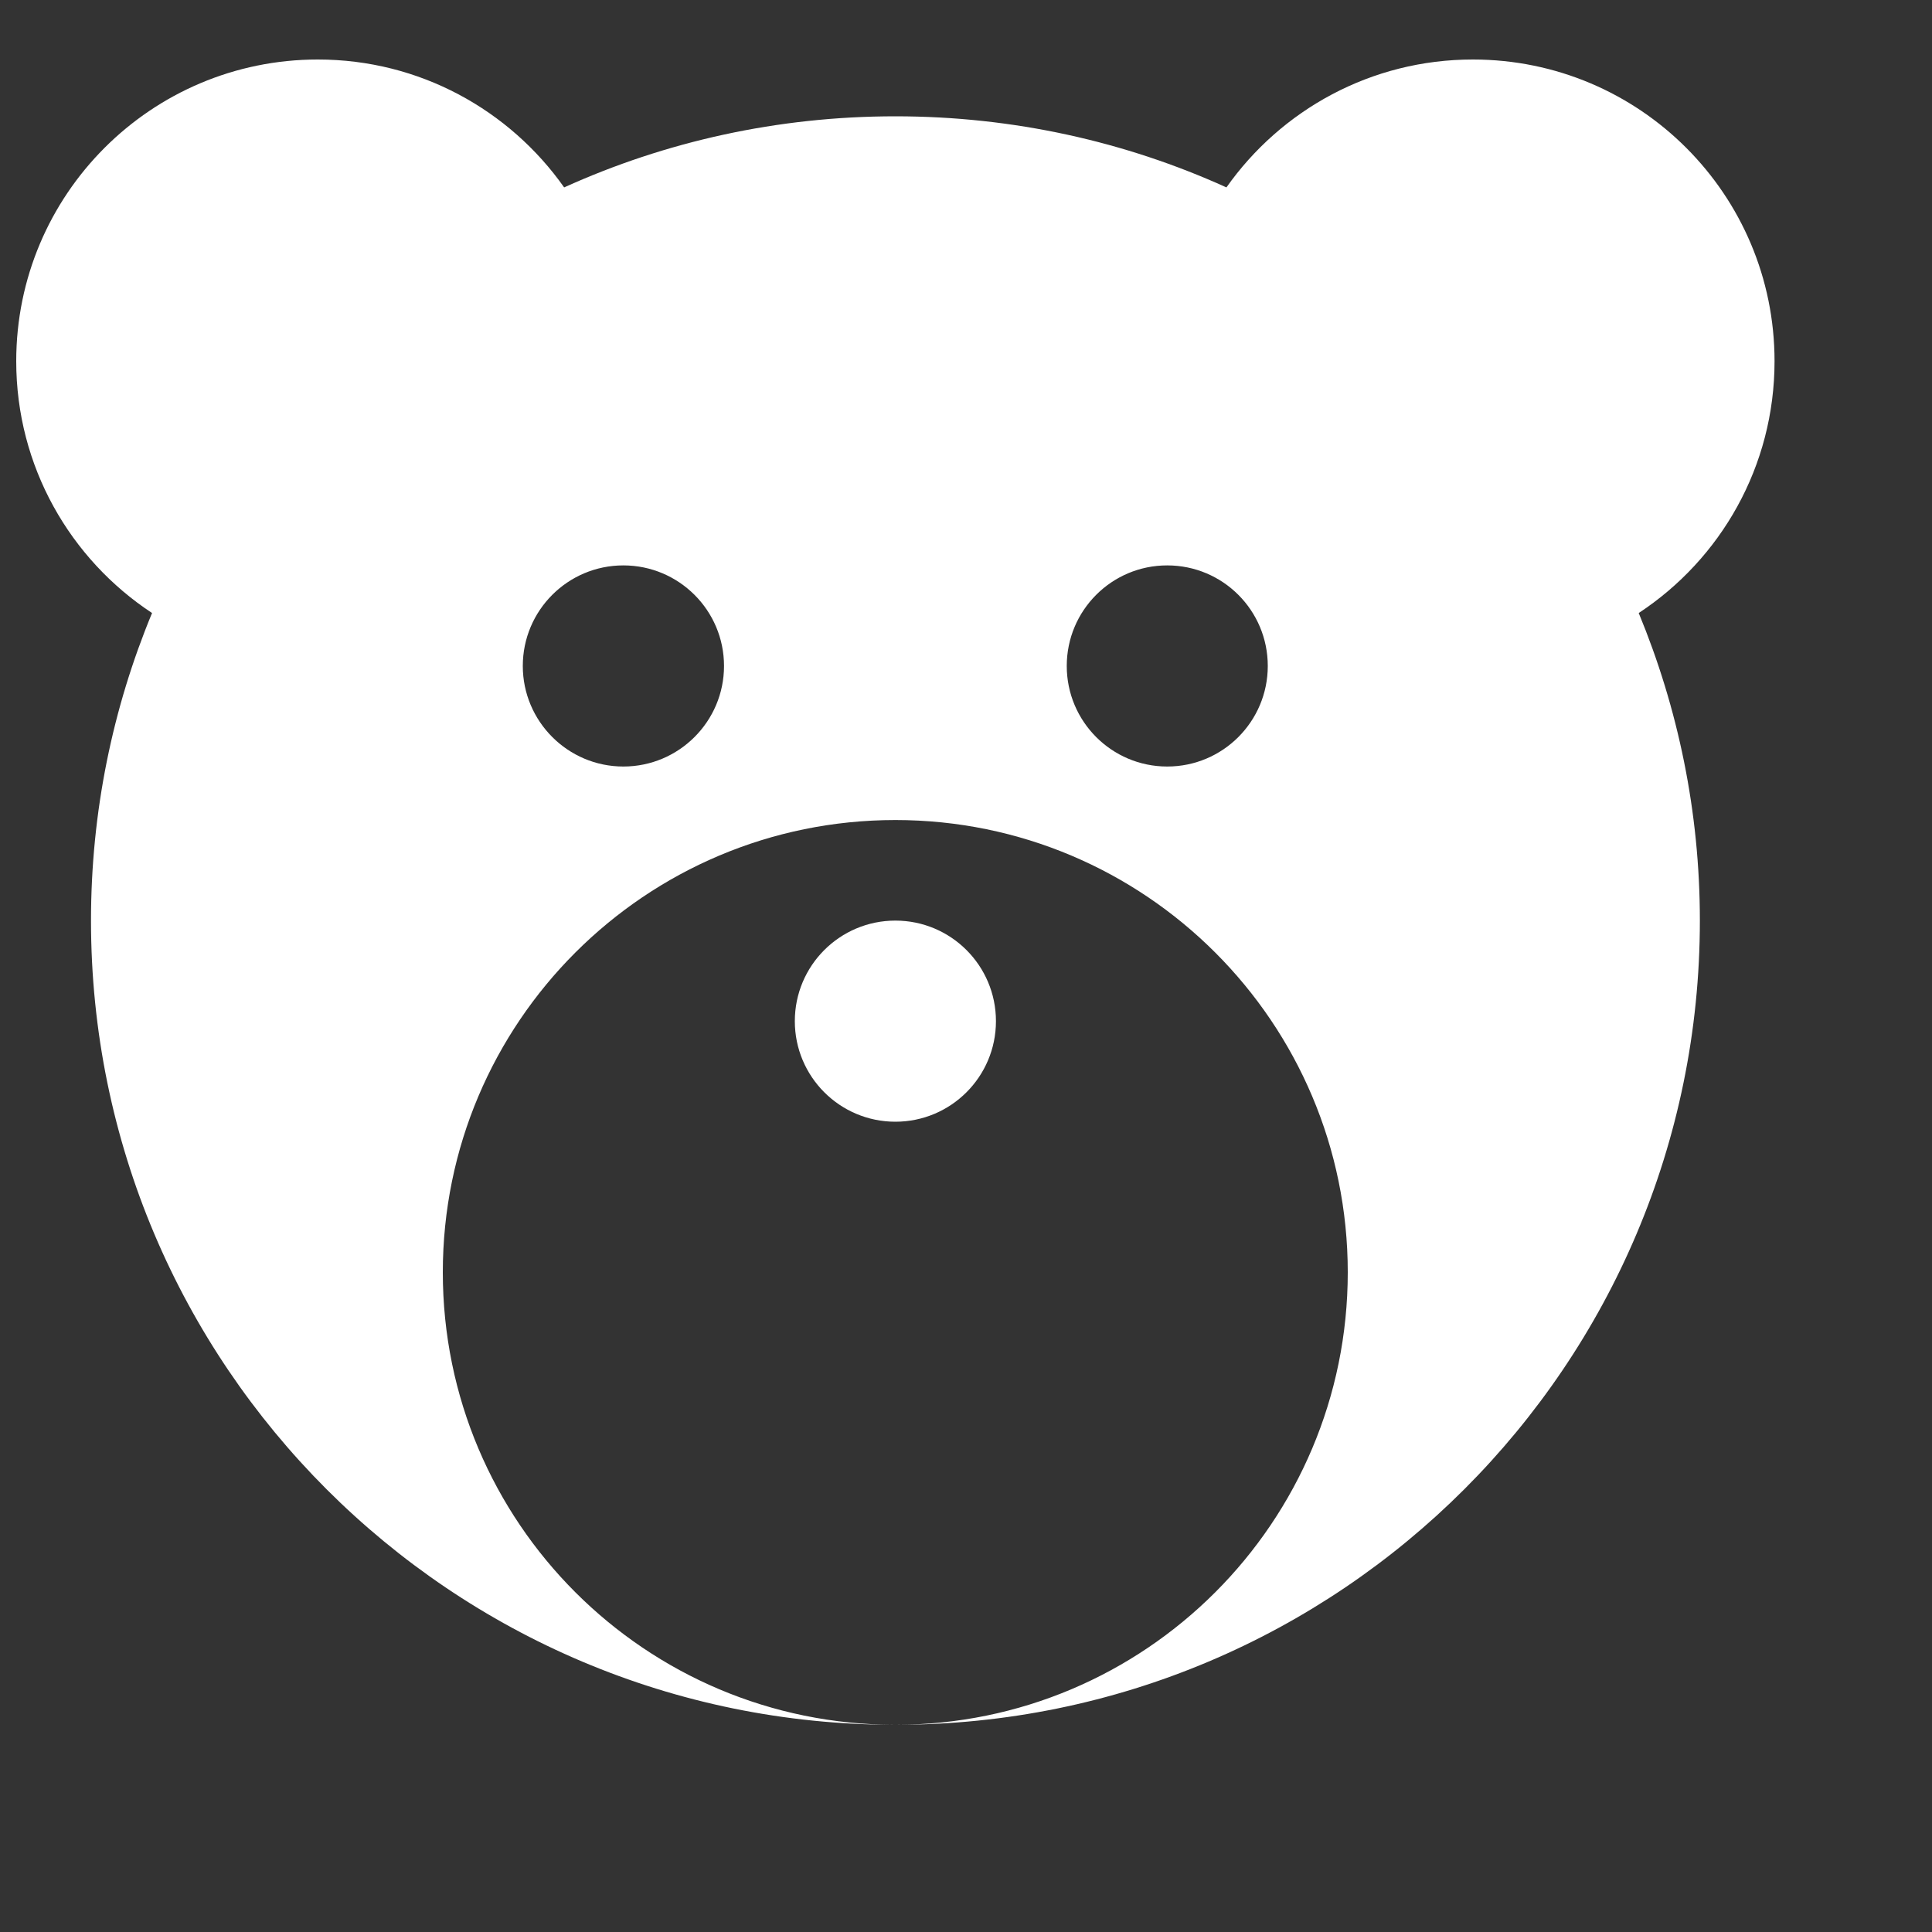 <?xml version="1.0" encoding="utf-8"?>
<!-- Generator: Adobe Illustrator 16.0.0, SVG Export Plug-In . SVG Version: 6.00 Build 0)  -->
<!DOCTYPE svg PUBLIC "-//W3C//DTD SVG 1.1//EN" "http://www.w3.org/Graphics/SVG/1.1/DTD/svg11.dtd">
<svg version="1.1" id="Calque_2" xmlns="http://www.w3.org/2000/svg" xmlns:xlink="http://www.w3.org/1999/xlink" x="0px" y="0px"
	 width="20px" height="20px" viewBox="0 0 20 20" enable-background="new 0 0 20 20" xml:space="preserve">
<rect x="0" y="0" width="20" height="20" fill="#333333" stroke="none"/>
<g>
	<circle fill="#FFFFFF" cx="9.269" cy="10.571" r="1.041"/>
	<path fill="#FFFFFF" d="M18.37,3.739c0-1.725-1.396-3.123-3.123-3.123c-1.055,0-1.986,0.523-2.551,1.324
		c-1.045-0.474-2.206-0.736-3.427-0.736S6.887,1.466,5.84,1.94C5.275,1.139,4.344,0.616,3.29,0.616
		c-1.725,0-3.122,1.398-3.122,3.123c0,1.09,0.559,2.049,1.406,2.607C1.167,7.328,0.942,8.402,0.942,9.53
		c0,4.599,3.728,8.325,8.327,8.325c-2.587,0-4.685-2.096-4.685-4.684c0-2.585,2.097-4.682,4.685-4.682
		c2.585,0,4.683,2.097,4.683,4.682c0,2.588-2.098,4.684-4.683,4.684c4.601,0,8.328-3.727,8.328-8.325
		c0-1.128-0.227-2.202-0.633-3.184C17.812,5.788,18.37,4.829,18.37,3.739z M6.453,7.935c-0.574,0-1.041-0.467-1.041-1.041
		c0-0.575,0.466-1.041,1.041-1.041c0.575,0,1.042,0.466,1.042,1.041C7.495,7.468,7.028,7.935,6.453,7.935z M12.083,7.935
		c-0.575,0-1.04-0.467-1.04-1.041c0-0.575,0.465-1.041,1.04-1.041c0.576,0,1.041,0.466,1.041,1.041
		C13.124,7.468,12.659,7.935,12.083,7.935z"/>
</g>
<g>
</g>
<g>
</g>
<g>
</g>
<g>
</g>
<g>
</g>
<g>
</g>
<g>
</g>
<g>
</g>
<g>
</g>
<g>
</g>
<g>
</g>
<g>
</g>
<g>
</g>
<g>
</g>
<g>
</g>
<g>
</g>
<g>
</g>
<g>
</g>
<g>
</g>
<g>
</g>
<g>
</g>
<g>
</g>
<g>
</g>
<g>
</g>
</svg>
